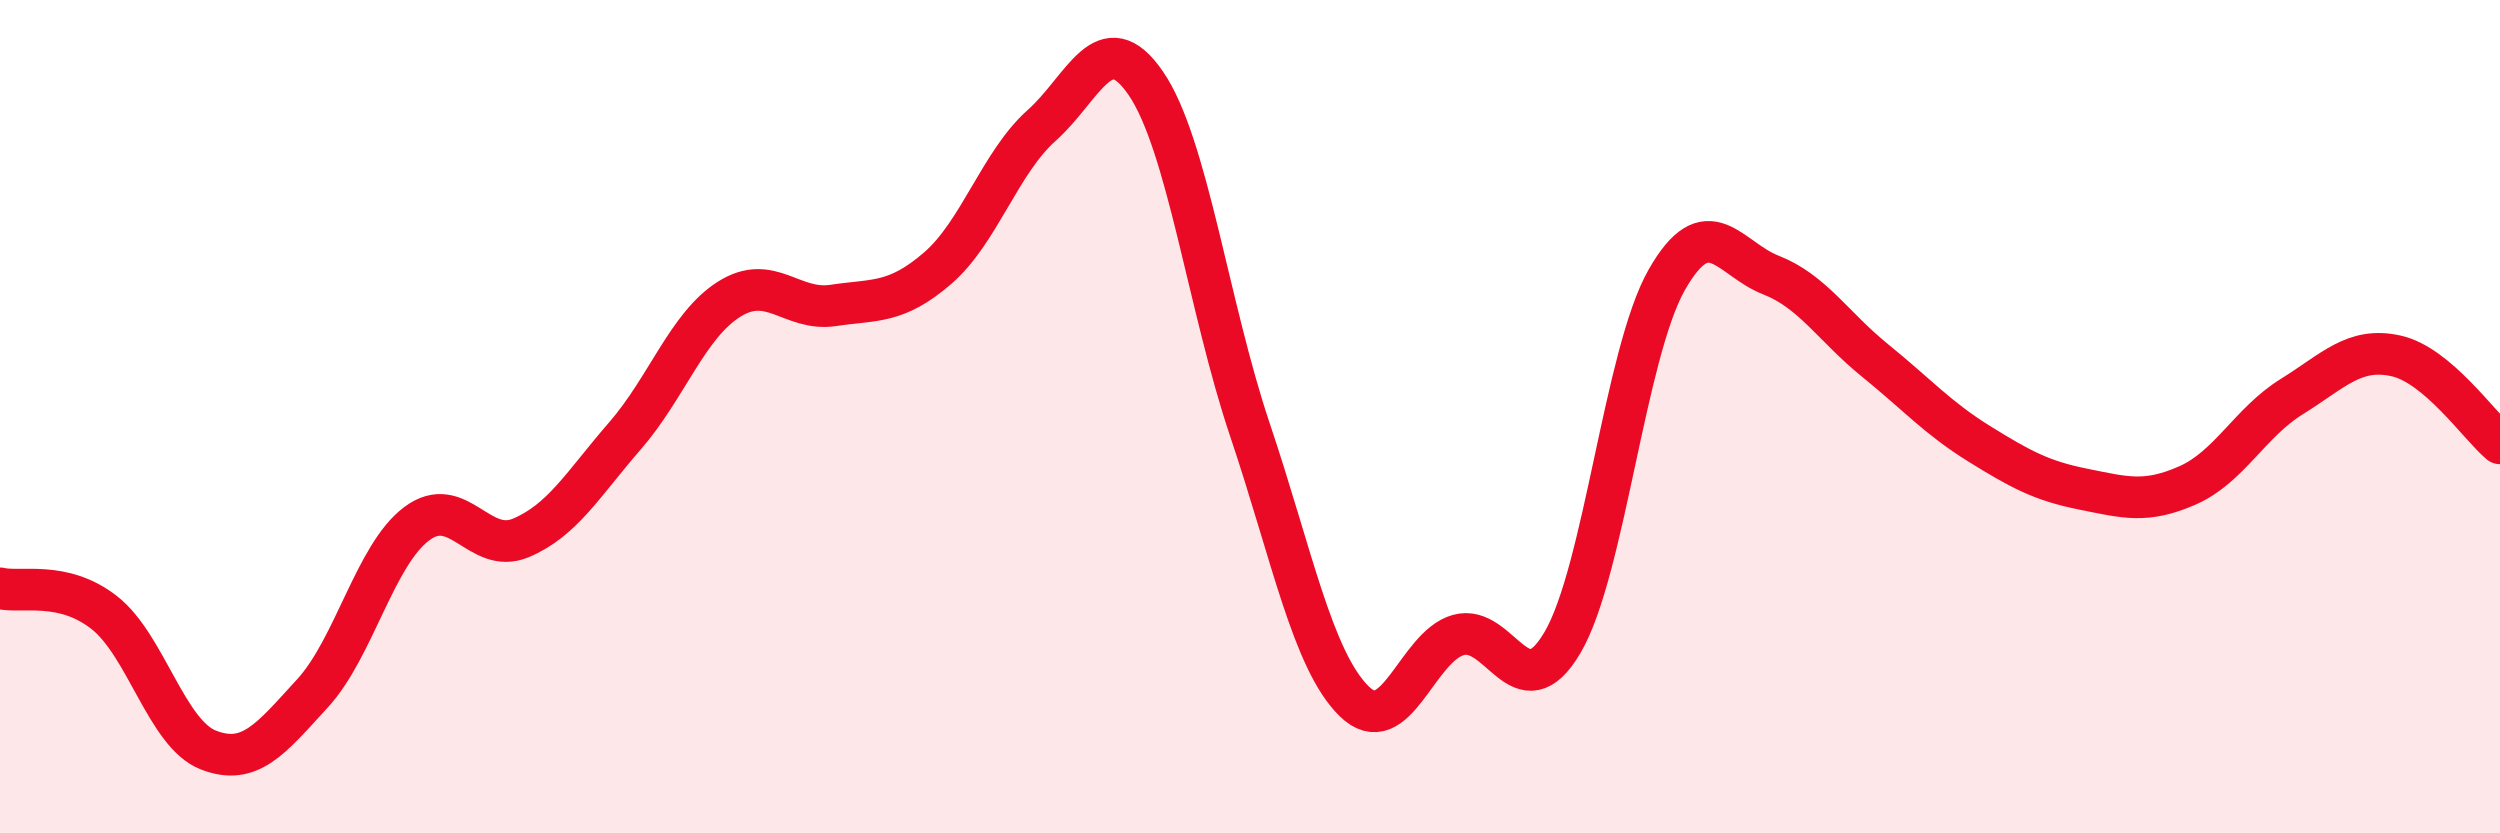 
    <svg width="60" height="20" viewBox="0 0 60 20" xmlns="http://www.w3.org/2000/svg">
      <path
        d="M 0,14.12 C 0.5,14.24 1.5,13.92 2.5,14.7 C 3.5,15.48 4,17.61 5,18 C 6,18.39 6.5,17.73 7.5,16.64 C 8.5,15.55 9,13.32 10,12.57 C 11,11.82 11.5,13.33 12.5,12.91 C 13.5,12.49 14,11.61 15,10.46 C 16,9.31 16.5,7.81 17.5,7.18 C 18.5,6.55 19,7.48 20,7.33 C 21,7.18 21.5,7.3 22.5,6.44 C 23.5,5.58 24,3.9 25,3.01 C 26,2.12 26.5,0.54 27.5,2 C 28.5,3.46 29,7.35 30,10.32 C 31,13.29 31.5,15.85 32.5,16.83 C 33.5,17.81 34,15.52 35,15.24 C 36,14.96 36.5,17.12 37.5,15.42 C 38.5,13.72 39,8.48 40,6.72 C 41,4.96 41.5,6.21 42.5,6.6 C 43.5,6.99 44,7.84 45,8.65 C 46,9.46 46.5,10.03 47.5,10.65 C 48.5,11.27 49,11.54 50,11.74 C 51,11.94 51.5,12.09 52.5,11.65 C 53.5,11.21 54,10.14 55,9.52 C 56,8.9 56.5,8.32 57.5,8.54 C 58.5,8.76 59.5,10.22 60,10.64L60 20L0 20Z"
        fill="#EB0A25"
        opacity="0.1"
        stroke-linecap="round"
        stroke-linejoin="round"
      />
      <path
        d="M 0,14.12 C 0.5,14.24 1.5,13.92 2.5,14.7 C 3.5,15.48 4,17.61 5,18 C 6,18.39 6.5,17.73 7.5,16.64 C 8.5,15.55 9,13.32 10,12.57 C 11,11.82 11.5,13.33 12.5,12.91 C 13.5,12.49 14,11.61 15,10.46 C 16,9.31 16.5,7.81 17.5,7.18 C 18.5,6.55 19,7.48 20,7.33 C 21,7.18 21.5,7.3 22.5,6.44 C 23.5,5.58 24,3.9 25,3.01 C 26,2.12 26.5,0.54 27.5,2 C 28.5,3.46 29,7.35 30,10.32 C 31,13.29 31.5,15.85 32.5,16.83 C 33.5,17.81 34,15.52 35,15.24 C 36,14.96 36.5,17.12 37.5,15.42 C 38.5,13.72 39,8.48 40,6.72 C 41,4.96 41.5,6.21 42.5,6.6 C 43.5,6.99 44,7.84 45,8.65 C 46,9.46 46.5,10.03 47.5,10.65 C 48.5,11.27 49,11.54 50,11.74 C 51,11.94 51.5,12.09 52.5,11.65 C 53.5,11.21 54,10.14 55,9.52 C 56,8.9 56.5,8.32 57.5,8.54 C 58.5,8.76 59.5,10.22 60,10.64"
        stroke="#EB0A25"
        stroke-width="1"
        fill="none"
        stroke-linecap="round"
        stroke-linejoin="round"
      />
    </svg>
  